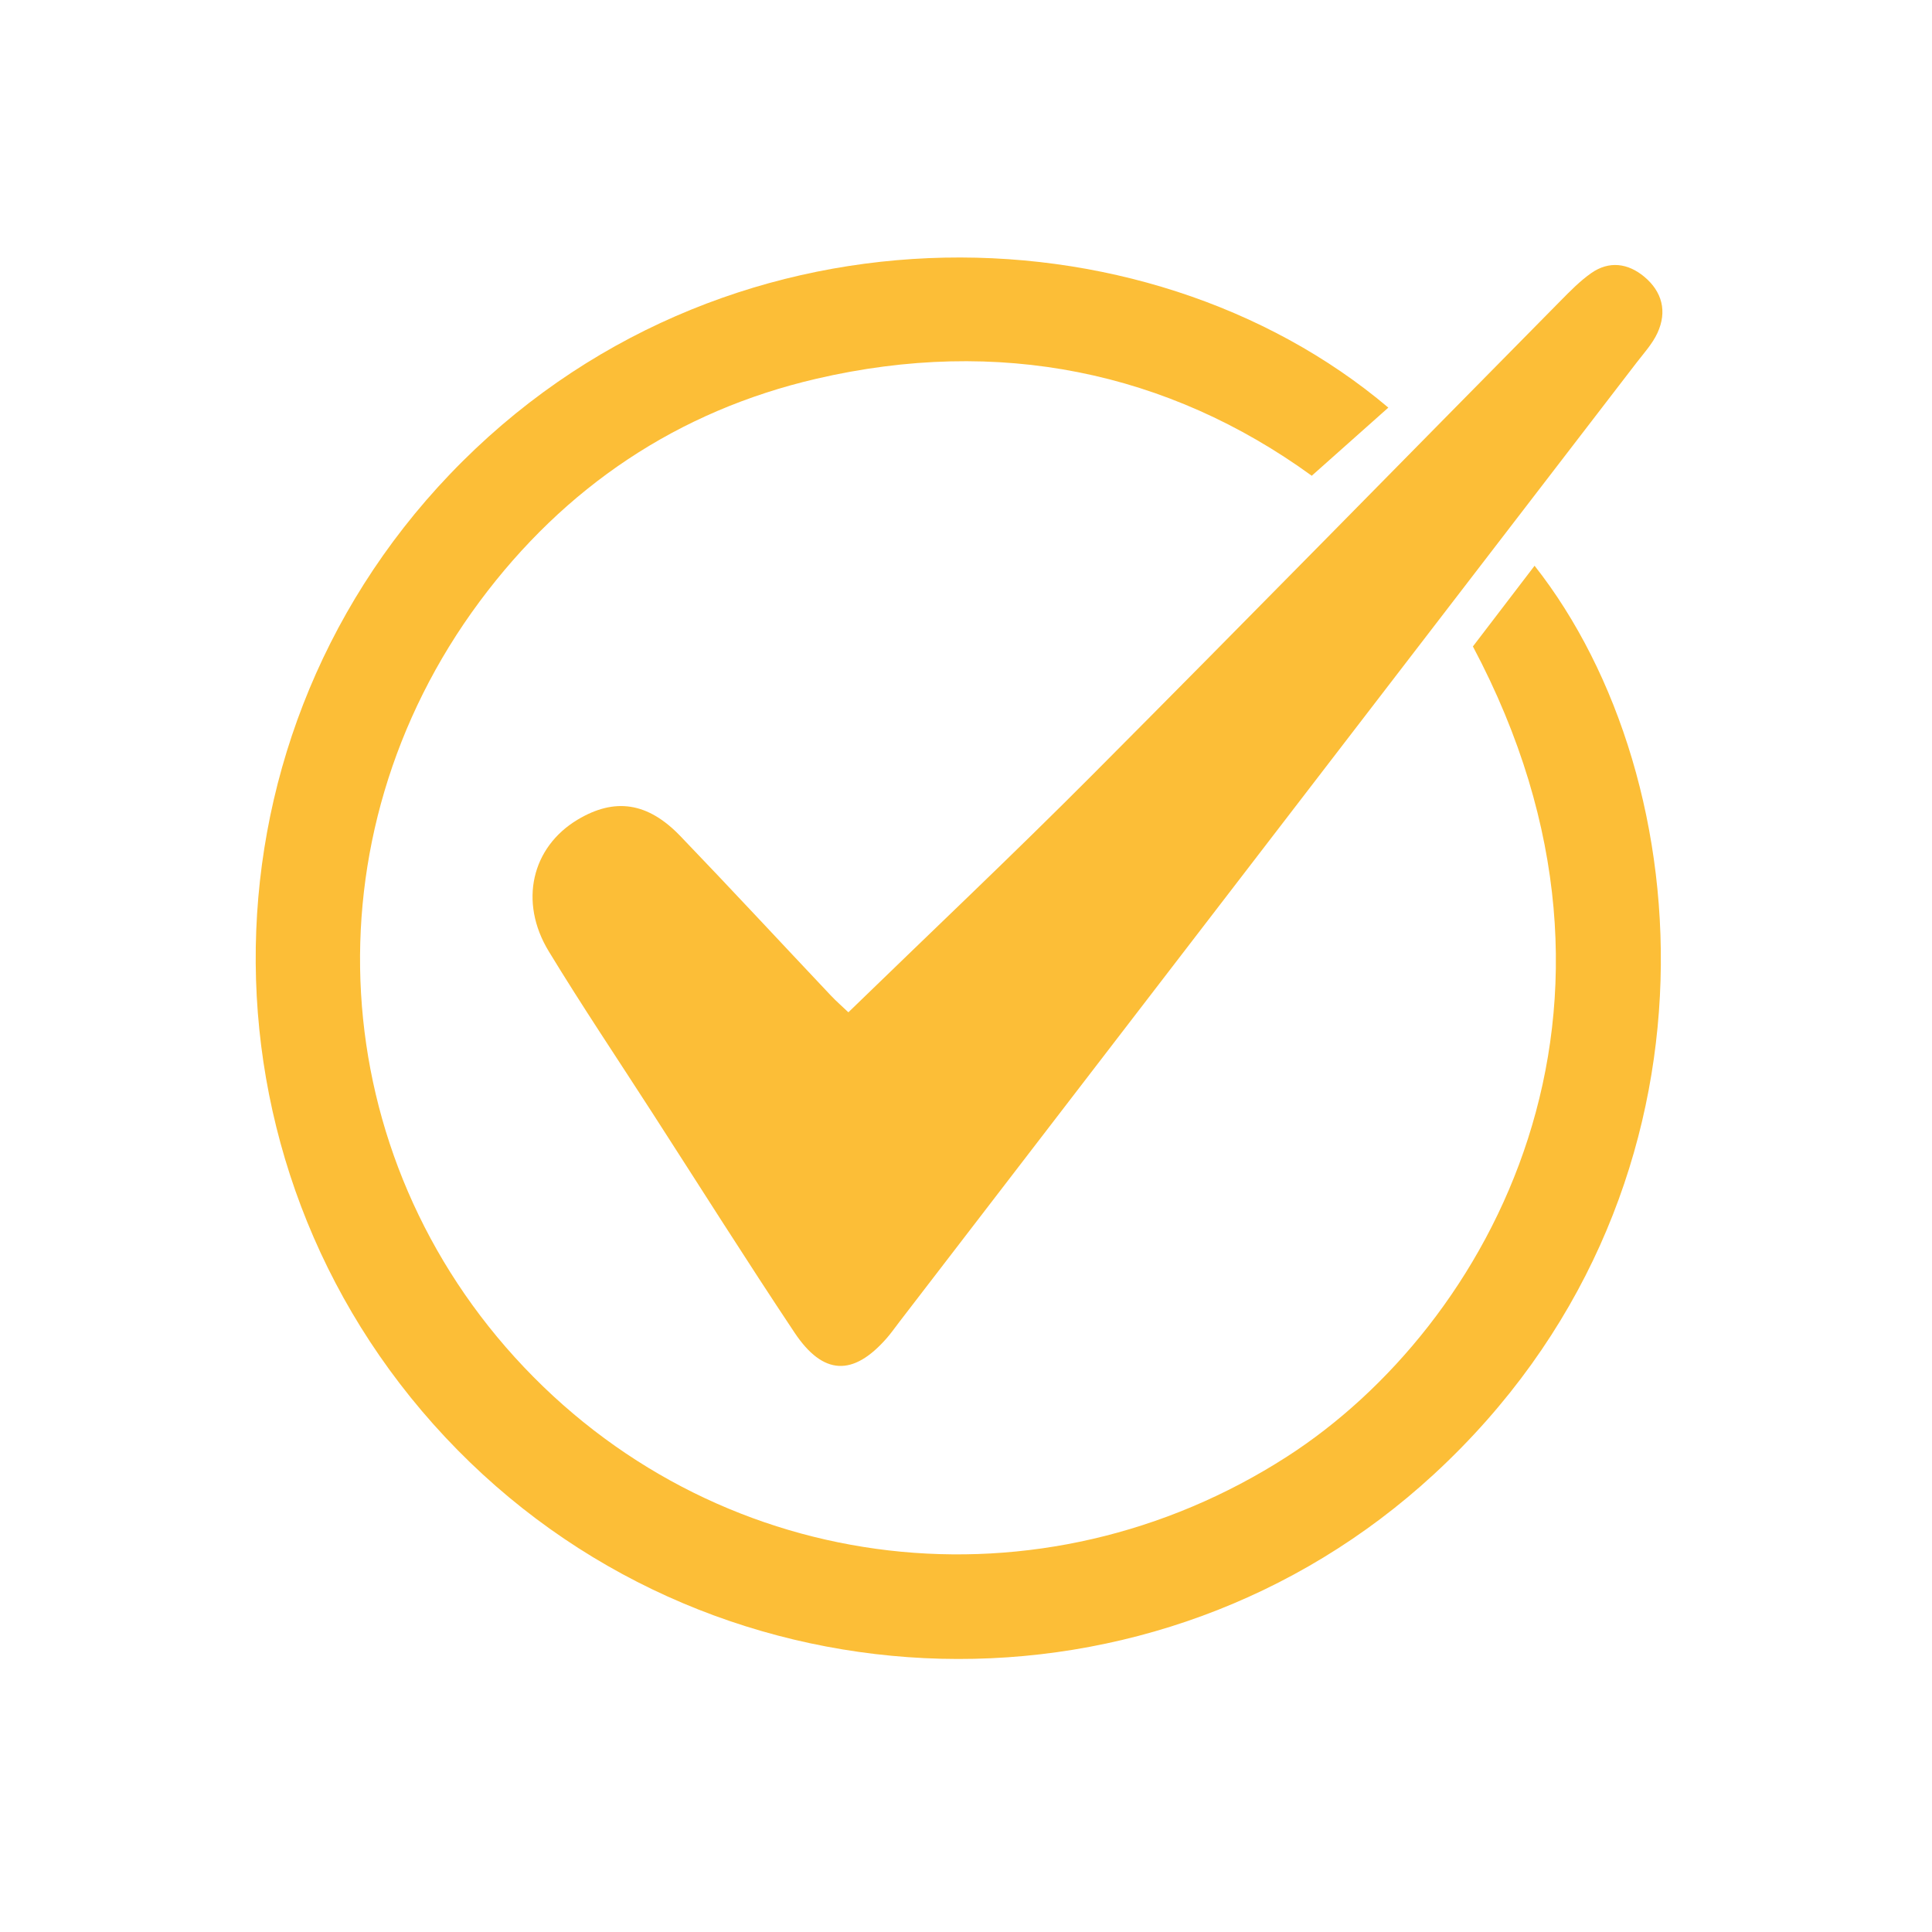 <svg xmlns="http://www.w3.org/2000/svg" xmlns:xlink="http://www.w3.org/1999/xlink" width="250" zoomAndPan="magnify" viewBox="0 0 187.5 187.5" height="250" preserveAspectRatio="xMidYMid meet" version="1.0"><path fill="#fcbe37" d="M 142.945 62.738 C 144.852 60.242 146.852 57.625 148.93 54.906 C 165.254 75.621 168.289 116.195 139.176 143.062 C 112.297 167.871 70.102 166.82 44.406 140.723 C 18.547 114.465 18.281 72.594 43.648 46.039 C 69.766 18.699 111.098 19.574 134.738 39.559 C 132.406 41.633 130.066 43.715 127.305 46.172 C 113.355 36.051 96.91 32.648 79.23 36.758 C 65.785 39.879 54.805 47.258 46.547 58.379 C 29.562 81.254 31.406 112.188 50.863 132.695 C 70.32 153.203 101.09 156.695 124.922 141.352 C 144.531 128.723 161.629 97.906 142.945 62.738 Z M 142.945 62.738 " fill-opacity="1" fill-rule="nonzero"/><path fill="#fcbe37" d="M 82.336 98.242 C 90.469 90.348 98.312 82.938 105.926 75.293 C 121.164 59.996 136.27 44.566 151.441 29.203 C 152.387 28.246 153.34 27.266 154.43 26.504 C 156.168 25.285 158 25.547 159.57 26.852 C 161.312 28.301 161.816 30.23 160.855 32.312 C 160.371 33.363 159.543 34.266 158.824 35.199 C 134.984 66.227 111.137 97.254 87.293 128.277 C 86.879 128.812 86.496 129.367 86.051 129.875 C 82.797 133.586 79.891 133.504 77.105 129.324 C 72.43 122.309 67.934 115.176 63.363 108.086 C 59.984 102.84 56.5 97.66 53.258 92.328 C 50.332 87.52 51.605 82.215 56.059 79.547 C 59.652 77.395 62.859 77.84 66.031 81.145 C 70.941 86.254 75.758 91.453 80.621 96.602 C 81.188 97.203 81.82 97.75 82.336 98.242 Z M 82.336 98.242 " fill-opacity="1" fill-rule="nonzero"/></svg>